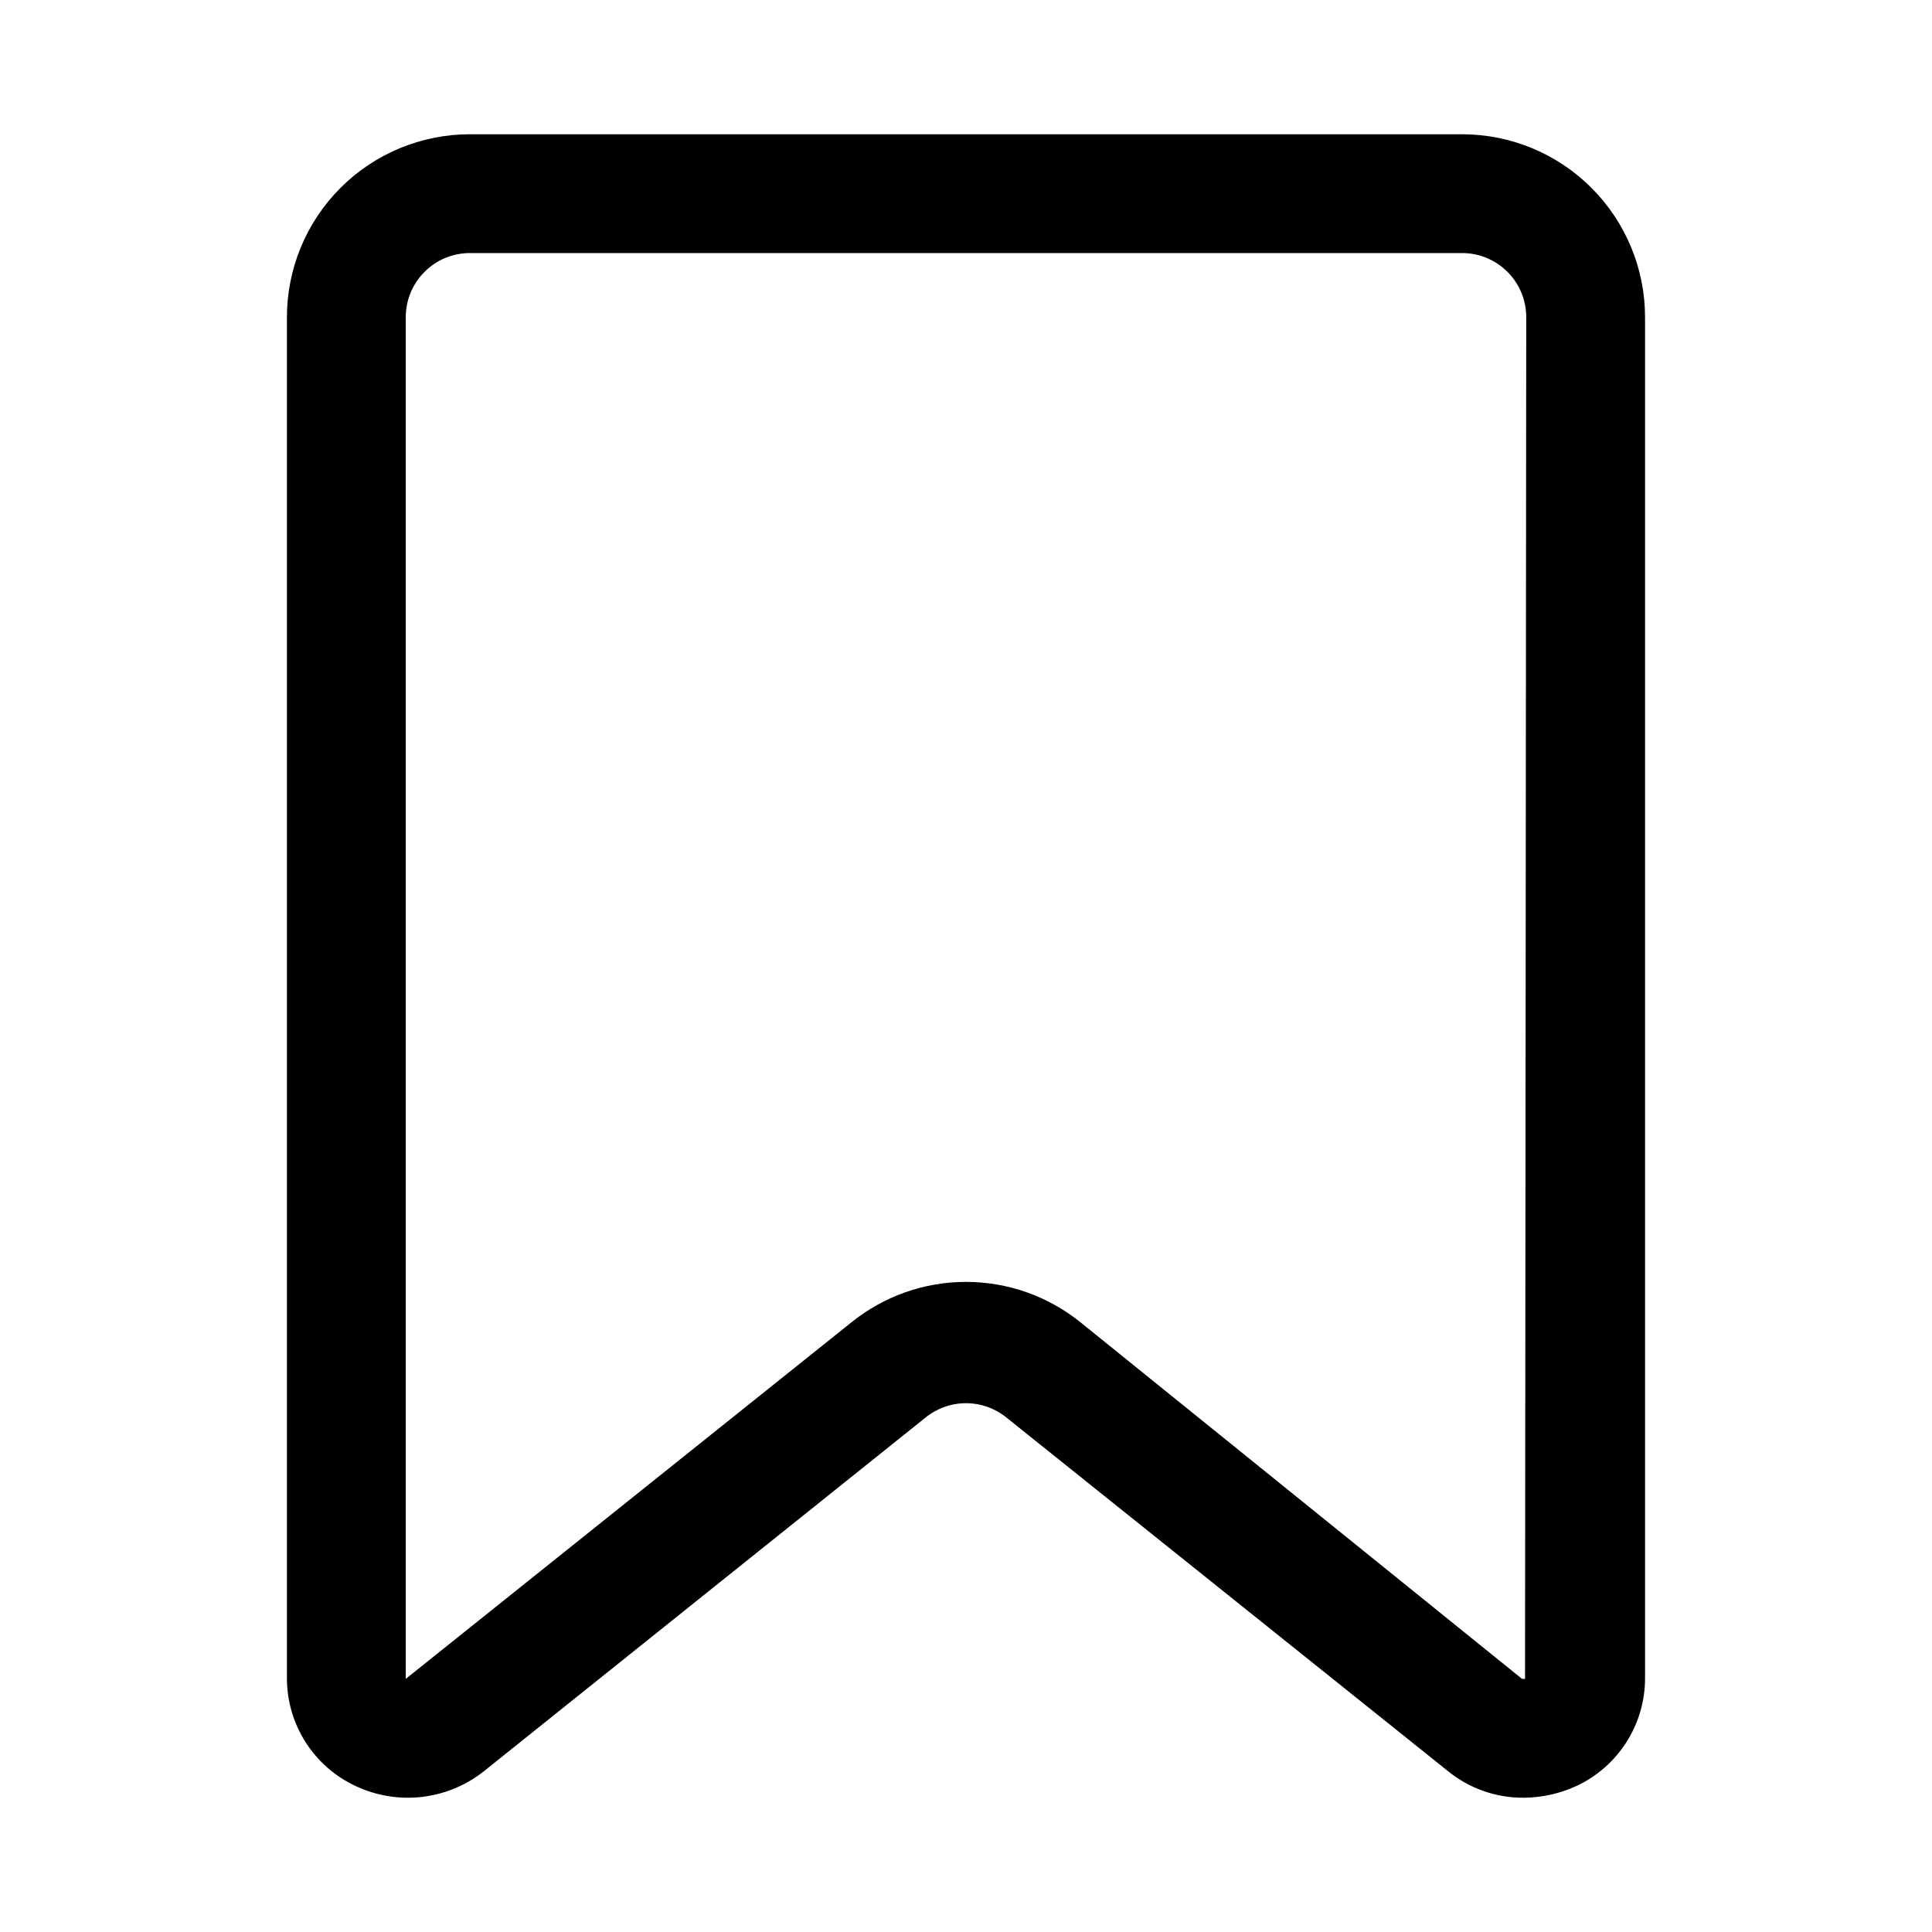 <?xml version="1.0" encoding="UTF-8"?>
<!-- Uploaded to: ICON Repo, www.svgrepo.com, Generator: ICON Repo Mixer Tools -->
<svg fill="#000000" width="800px" height="800px" version="1.1" viewBox="144 144 512 512" xmlns="http://www.w3.org/2000/svg">
 <path d="m531.46 179.58h-262.93c-12.887 0-25.246 5.129-34.344 14.258s-14.188 21.504-14.148 34.391v360.7c0.031 5.953 1.75 11.773 4.953 16.789 3.207 5.016 7.766 9.023 13.152 11.551 5.492 2.613 11.605 3.629 17.648 2.934 6.039-0.695 11.766-3.074 16.516-6.867l116.98-93.676 0.004-0.004c3.027-2.453 6.809-3.793 10.707-3.793s7.676 1.34 10.703 3.793l116.98 93.676 0.004 0.004c5.688 4.637 12.812 7.141 20.152 7.082 4.84-0.043 9.617-1.117 14.012-3.148 5.387-2.527 9.949-6.535 13.152-11.551s4.922-10.836 4.953-16.789v-360.7c0.043-12.887-5.047-25.262-14.148-34.391-9.098-9.129-21.457-14.258-34.344-14.258zm16.688 409.34h-0.789l-116.98-94.465c-8.598-6.949-19.324-10.742-30.383-10.742-11.062 0-21.785 3.793-30.387 10.742l-118.08 94.465v-360.7c-0.043-4.535 1.73-8.902 4.926-12.125 3.191-3.223 7.543-5.035 12.078-5.035h262.93c4.539 0 8.887 1.812 12.078 5.035 3.195 3.223 4.969 7.59 4.926 12.125z"/>
</svg>